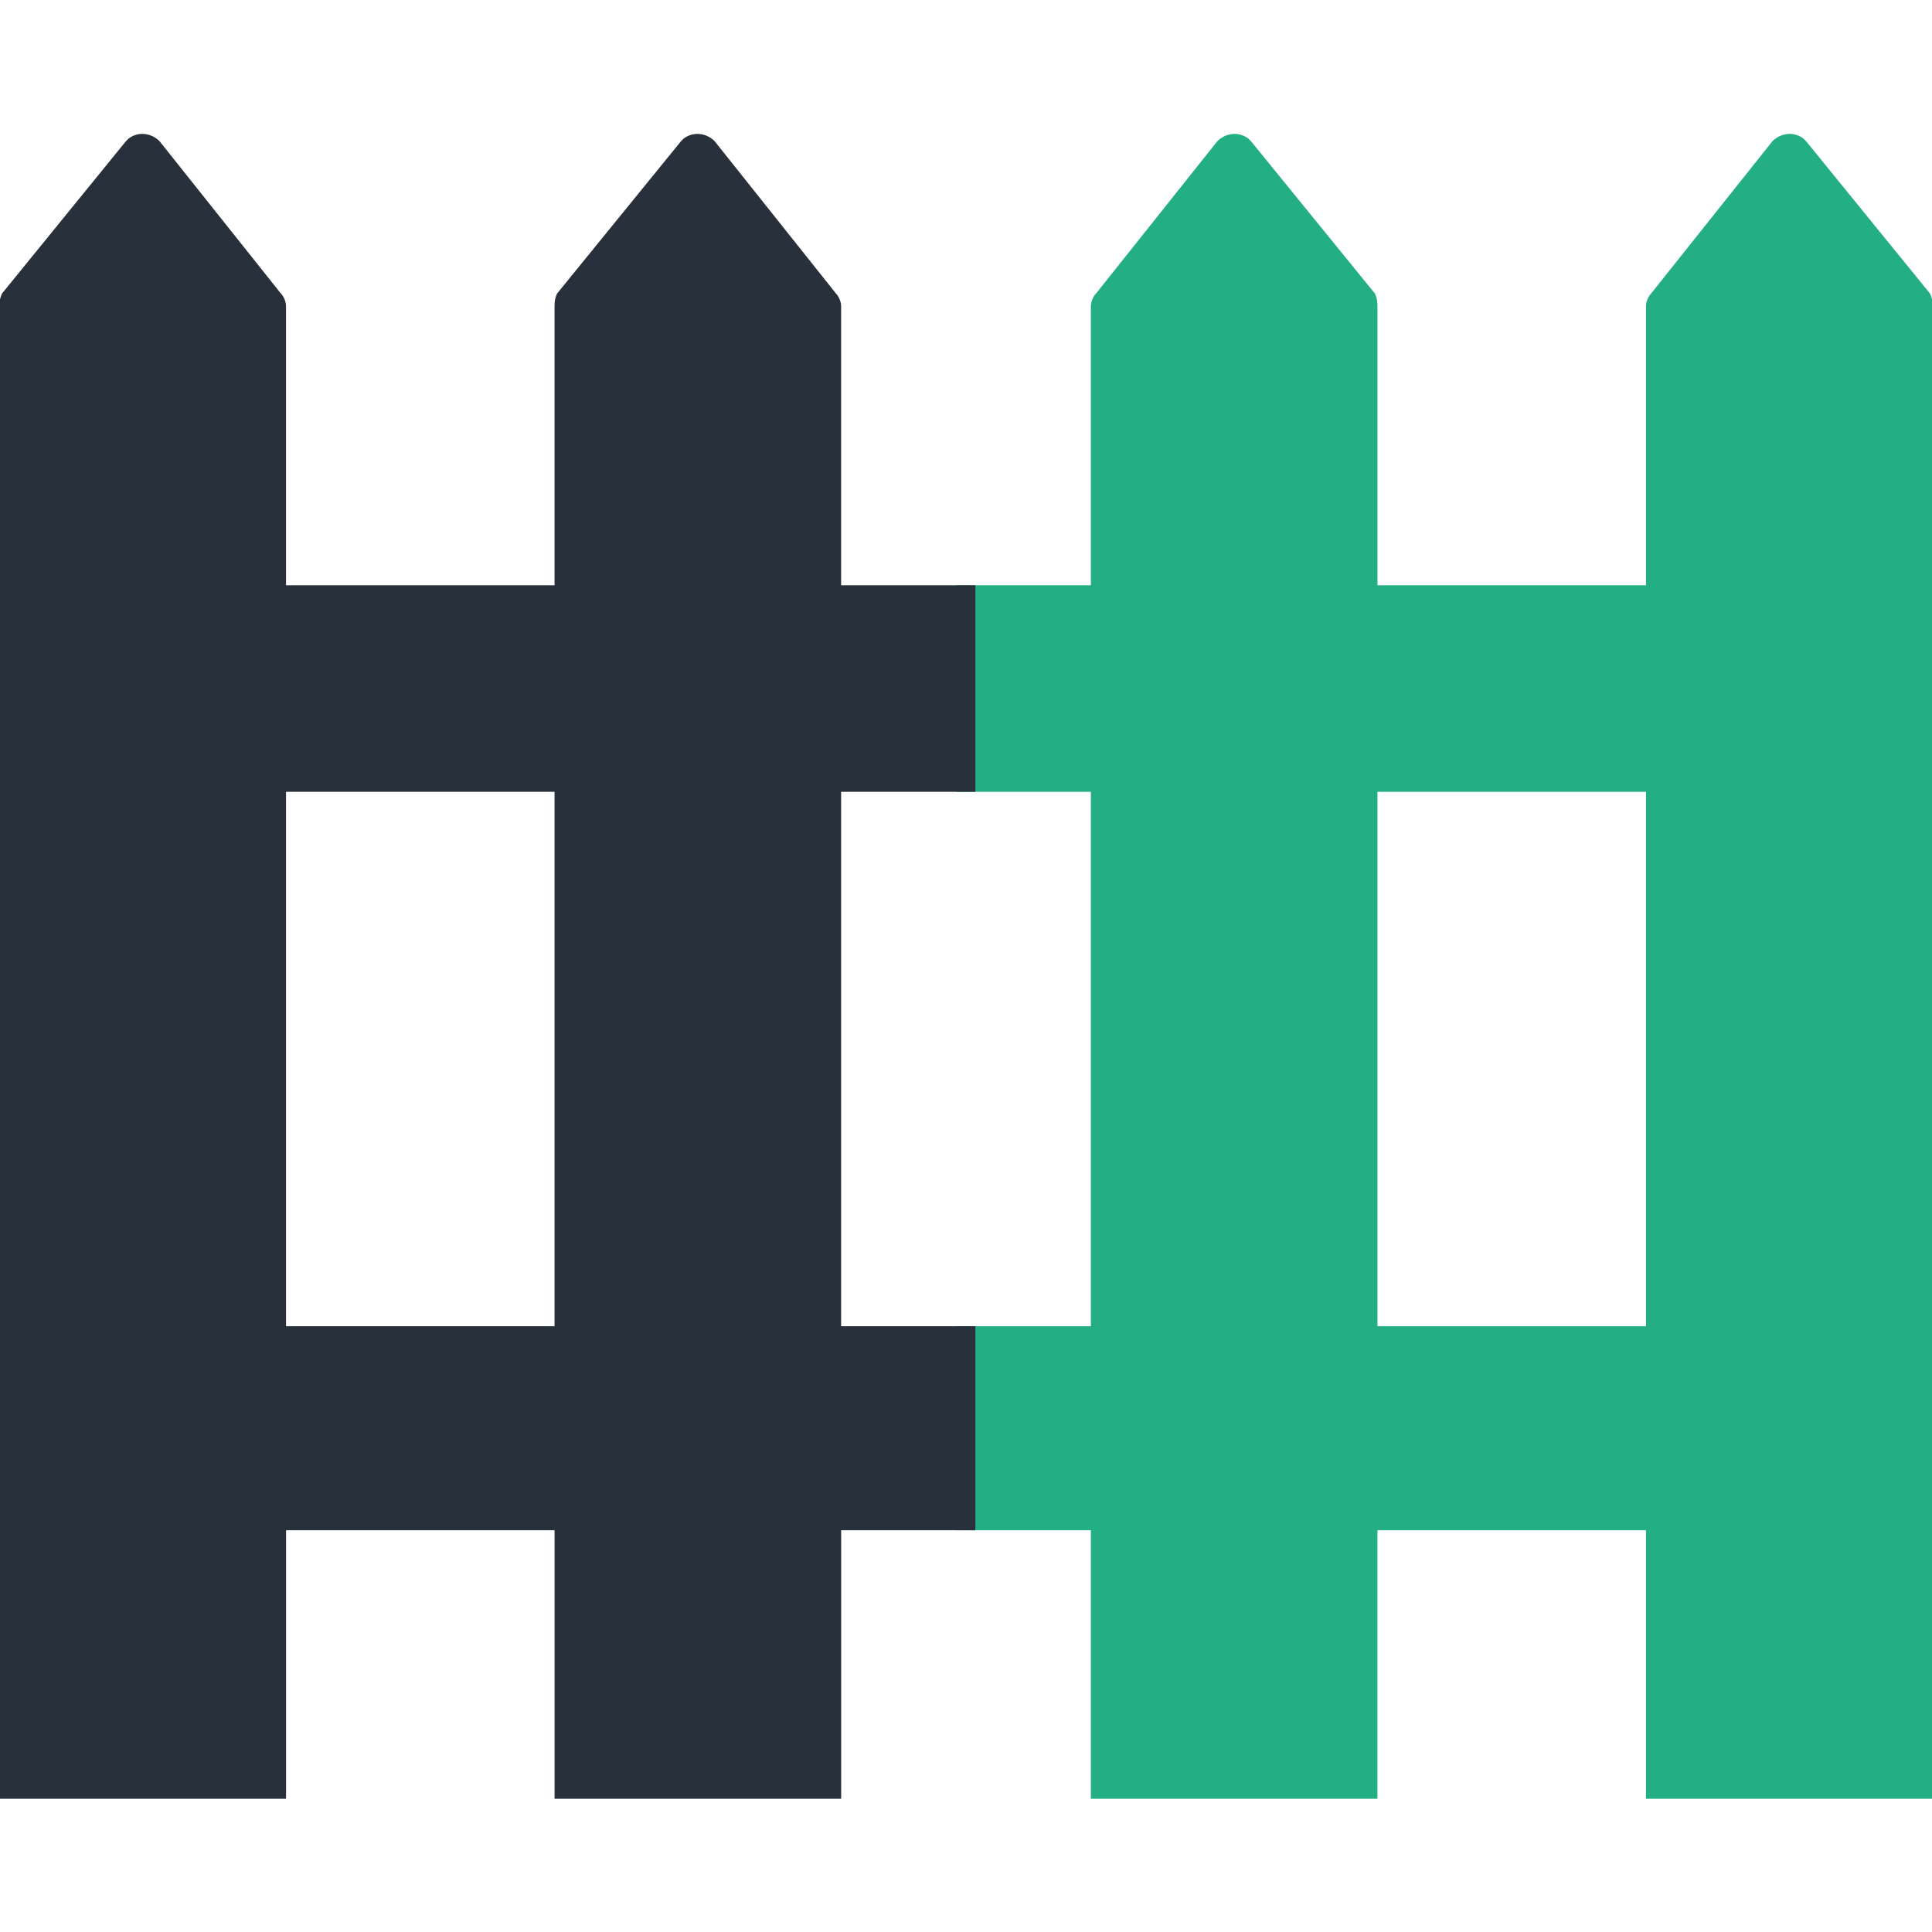 <?xml version="1.0" encoding="UTF-8" standalone="no"?>
<svg
   xmlns:dc="http://purl.org/dc/elements/1.1/"
   xmlns:cc="http://creativecommons.org/ns#"
   xmlns:rdf="http://www.w3.org/1999/02/22-rdf-syntax-ns#"
   xmlns:svg="http://www.w3.org/2000/svg"
   xmlns="http://www.w3.org/2000/svg"
   xmlns:sodipodi="http://sodipodi.sourceforge.net/DTD/sodipodi-0.dtd"
   xmlns:inkscape="http://www.inkscape.org/namespaces/inkscape"
   width="150pt"
   height="150pt"
   version="1.1"
   viewBox="0 0 150 150"
   id="svg11"
   sodipodi:docname="05.svg"
   inkscape:version="1.0.2 (e86c870879, 2021-01-15)">
  <sodipodi:namedview
     pagecolor="#ffffff"
     bordercolor="#666666"
     borderopacity="1"
     objecttolerance="10"
     gridtolerance="10"
     guidetolerance="10"
     inkscape:pageopacity="0"
     inkscape:pageshadow="2"
     inkscape:window-width="1920"
     inkscape:window-height="1016"
     id="namedview13"
     showgrid="false"
     inkscape:pagecheckerboard="true"
     showborder="true"
     inkscape:showpageshadow="false"
     inkscape:zoom="0.7918883"
     inkscape:cx="-274.59411"
     inkscape:cy="92.0054"
     inkscape:window-x="0"
     inkscape:window-y="0"
     inkscape:window-maximized="1"
     inkscape:current-layer="svg11"
     inkscape:document-rotation="0" />
  <defs
     id="defs5">
    <clipPath
       id="a">
      <path
         d="M 139.21,174 H 612.79 V 579 H 139.21 Z"
         id="path2" />
    </clipPath>
    <clipPath
       id="a-3">
      <path
         d="M 139.21,174 H 612.79 V 579 H 139.21 Z"
         id="path2-6" />
    </clipPath>
    <clipPath
       clipPathUnits="userSpaceOnUse"
       id="clipPath49">
      <rect
         style="fill:none;stroke-width:0.852"
         id="rect51"
         width="236.783"
         height="403.933"
         x="375.993"
         y="174.099" />
    </clipPath>
    <clipPath
       id="a-3-3">
      <path
         d="M 139.21,174 H 612.79 V 579 H 139.21 Z"
         id="path2-6-5" />
    </clipPath>
    <clipPath
       clipPathUnits="userSpaceOnUse"
       id="clipPath49-6">
      <rect
         style="fill:none;stroke-width:0.852"
         id="rect51-2"
         width="236.783"
         height="403.933"
         x="375.993"
         y="174.099" />
    </clipPath>
  </defs>
  <g
     id="g186"
     transform="translate(-100.459,-46.883)">
    <g
       id="g178"
       transform="translate(100.459,57.267)">
      <g
         clip-path="url(#a-3)"
         id="g9-7"
         transform="matrix(0.32,0,0,0.32,-46.047,-55.7)"
         style="fill:#24ae84">
        <path
           d="m 140.46,212.82 30.07,-36.961 c 1.254,-1.879 4.387,-2.504 6.891,-0.625 l 0.625,0.625 30.07,36.961 c 0.625,1.254 0.625,2.504 0.625,3.133 v 67.656 h 65.148 v -67.656 c 0,-1.254 0.625,-2.504 1.254,-3.133 l 29.441,-36.961 c 1.879,-1.879 5.012,-2.504 7.516,-0.625 l 0.625,0.625 30.07,36.961 c 0.625,1.254 0.625,2.504 0.625,3.133 v 67.656 h 65.148 v -67.656 c 0,-1.254 0.625,-2.504 1.254,-3.133 l 29.441,-36.961 c 1.879,-1.879 5.012,-2.504 7.516,-0.625 l 0.625,0.625 30.07,36.961 c 0.625,1.254 0.625,2.504 0.625,3.133 v 67.656 h 65.148 v -67.656 c 0,-1.254 0.625,-2.504 1.254,-3.133 l 29.441,-36.961 c 1.879,-1.879 5.012,-2.504 7.516,-0.625 l 0.625,0.625 30.07,36.961 c 0.625,1.254 0.625,2.504 0.625,3.133 v 362.08 h -69.535 v -65.148 h -65.148 v 65.148 h -69.535 v -65.148 h -65.148 v 65.148 h -69.535 v -65.148 h -65.148 v 65.148 h -69.535 v -362.08 c 0,-1.254 0.625,-2.504 1.254,-3.133 z m 402.79,120.9 h -65.148 v 129.67 h 65.148 z m -269.36,0 h -65.148 v 129.67 h 65.148 z m 134.68,0 h -65.148 v 129.67 h 65.148 z"
           fill-rule="evenodd"
           id="path7-5"
           clip-path="url(#clipPath49)"
           style="fill:#24ae84" />
      </g>
      <g
         clip-path="url(#a-3-3)"
         id="g9-7-9"
         transform="matrix(-0.32,0,0,0.32,196.047,-55.7)"
         style="fill:#28303b">
        <path
           d="m 140.46,212.82 30.07,-36.961 c 1.254,-1.879 4.387,-2.504 6.891,-0.625 l 0.625,0.625 30.07,36.961 c 0.625,1.254 0.625,2.504 0.625,3.133 v 67.656 h 65.148 v -67.656 c 0,-1.254 0.625,-2.504 1.254,-3.133 l 29.441,-36.961 c 1.879,-1.879 5.012,-2.504 7.516,-0.625 l 0.625,0.625 30.07,36.961 c 0.625,1.254 0.625,2.504 0.625,3.133 v 67.656 h 65.148 v -67.656 c 0,-1.254 0.625,-2.504 1.254,-3.133 l 29.441,-36.961 c 1.879,-1.879 5.012,-2.504 7.516,-0.625 l 0.625,0.625 30.07,36.961 c 0.625,1.254 0.625,2.504 0.625,3.133 v 67.656 h 65.148 v -67.656 c 0,-1.254 0.625,-2.504 1.254,-3.133 l 29.441,-36.961 c 1.879,-1.879 5.012,-2.504 7.516,-0.625 l 0.625,0.625 30.07,36.961 c 0.625,1.254 0.625,2.504 0.625,3.133 v 362.08 h -69.535 v -65.148 h -65.148 v 65.148 h -69.535 v -65.148 h -65.148 v 65.148 h -69.535 v -65.148 h -65.148 v 65.148 h -69.535 v -362.08 c 0,-1.254 0.625,-2.504 1.254,-3.133 z m 402.79,120.9 h -65.148 v 129.67 h 65.148 z m -269.36,0 h -65.148 v 129.67 h 65.148 z m 134.68,0 h -65.148 v 129.67 h 65.148 z"
           fill-rule="evenodd"
           id="path7-5-1"
           clip-path="url(#clipPath49-6)"
           style="fill:#28303b" />
      </g>
    </g>
    <rect
       style="fill:none;stroke:none;stroke-width:0.476"
       id="rect80"
       width="150"
       height="150"
       x="100.459"
       y="46.883" />
  </g>
</svg>
